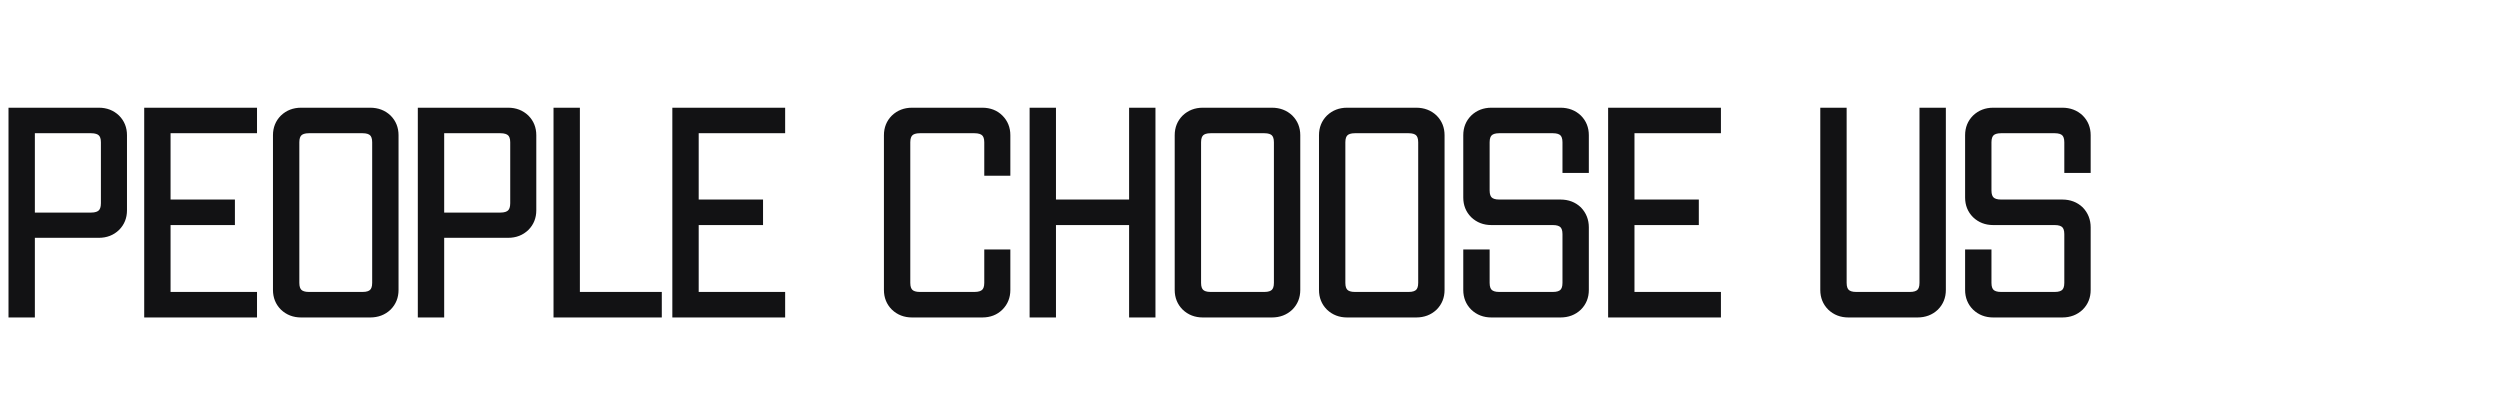 <?xml version="1.0" encoding="UTF-8"?> <svg xmlns="http://www.w3.org/2000/svg" width="441" height="70" viewBox="0 0 441 70" fill="none"> <path d="M17.45 20C18.583 20 19.533 20.367 20.3 21.1C21.033 21.833 21.4 22.75 21.4 23.85V37.1C21.4 38.2 21.033 39.117 20.3 39.85C19.533 40.583 18.583 40.95 17.45 40.95H5.15V55H2.5V20H17.45ZM18.8 25.1C18.8 23.367 17.883 22.5 16.05 22.5H5.15V38.5H16.05C17.883 38.5 18.8 37.617 18.8 35.85V25.1ZM29.087 22.5V36.2H40.438V38.7H29.087V52.5H44.337V55H26.438V20H44.337V22.5H29.087ZM65.302 20C66.469 20 67.435 20.367 68.202 21.1C68.935 21.833 69.302 22.75 69.302 23.85V51.15C69.302 52.25 68.935 53.167 68.202 53.9C67.435 54.633 66.469 55 65.302 55H53.102C51.969 55 51.019 54.633 50.252 53.9C49.519 53.167 49.152 52.25 49.152 51.15V23.85C49.152 22.75 49.519 21.833 50.252 21.1C51.019 20.367 51.969 20 53.102 20H65.302ZM66.652 25.1C66.652 23.367 65.752 22.5 63.952 22.5H54.502C52.702 22.5 51.802 23.367 51.802 25.1V49.9C51.802 51.633 52.702 52.5 54.502 52.5H63.952C65.752 52.5 66.652 51.633 66.652 49.9V25.1ZM89.653 20C90.787 20 91.737 20.367 92.503 21.1C93.237 21.833 93.603 22.75 93.603 23.85V37.1C93.603 38.2 93.237 39.117 92.503 39.85C91.737 40.583 90.787 40.95 89.653 40.95H77.353V55H74.703V20H89.653ZM91.003 25.1C91.003 23.367 90.087 22.5 88.253 22.5H77.353V38.5H88.253C90.087 38.5 91.003 37.617 91.003 35.85V25.1ZM115.741 52.5V55H98.641V20H101.291V52.5H115.741ZM122.25 22.5V36.2H133.6V38.7H122.25V52.5H137.5V55H119.6V20H137.5V22.5H122.25ZM173.275 20C174.442 20 175.392 20.367 176.125 21.1C176.859 21.833 177.225 22.75 177.225 23.85V30H174.625V25.1C174.625 23.367 173.709 22.5 171.875 22.5H162.275C160.475 22.5 159.575 23.367 159.575 25.1V49.9C159.575 51.633 160.475 52.5 162.275 52.5H171.875C173.709 52.5 174.625 51.633 174.625 49.9V45H177.225V51.15C177.225 52.25 176.859 53.167 176.125 53.9C175.392 54.633 174.442 55 173.275 55H160.875C159.742 55 158.792 54.633 158.025 53.9C157.292 53.167 156.925 52.25 156.925 51.15V23.85C156.925 22.75 157.292 21.833 158.025 21.1C158.792 20.367 159.742 20 160.875 20H173.275ZM202.823 20V55H200.173V38.7H185.273V55H182.623V20H185.273V36.2H200.173V20H202.823ZM224.368 20C225.535 20 226.502 20.367 227.268 21.1C228.002 21.833 228.368 22.75 228.368 23.85V51.15C228.368 52.25 228.002 53.167 227.268 53.9C226.502 54.633 225.535 55 224.368 55H212.168C211.035 55 210.085 54.633 209.318 53.9C208.585 53.167 208.218 52.25 208.218 51.15V23.85C208.218 22.75 208.585 21.833 209.318 21.1C210.085 20.367 211.035 20 212.168 20H224.368ZM225.718 25.1C225.718 23.367 224.818 22.5 223.018 22.5H213.568C211.768 22.5 210.868 23.367 210.868 25.1V49.9C210.868 51.633 211.768 52.5 213.568 52.5H223.018C224.818 52.5 225.718 51.633 225.718 49.9V25.1ZM249.82 20C250.986 20 251.953 20.367 252.72 21.1C253.453 21.833 253.82 22.75 253.82 23.85V51.15C253.82 52.25 253.453 53.167 252.72 53.9C251.953 54.633 250.986 55 249.82 55H237.62C236.486 55 235.536 54.633 234.77 53.9C234.036 53.167 233.67 52.25 233.67 51.15V23.85C233.67 22.75 234.036 21.833 234.77 21.1C235.536 20.367 236.486 20 237.62 20H249.82ZM251.17 25.1C251.17 23.367 250.27 22.5 248.47 22.5H239.02C237.22 22.5 236.32 23.367 236.32 25.1V49.9C236.32 51.633 237.22 52.5 239.02 52.5H248.47C250.27 52.5 251.17 51.633 251.17 49.9V25.1ZM275.271 20C276.437 20 277.404 20.367 278.171 21.1C278.904 21.833 279.271 22.75 279.271 23.85V29.5H276.621V25.1C276.621 23.367 275.721 22.5 273.921 22.5H264.471C262.671 22.5 261.771 23.367 261.771 25.1V33.6C261.771 35.333 262.671 36.2 264.471 36.2H275.271C276.437 36.2 277.404 36.567 278.171 37.3C278.904 38.067 279.271 39 279.271 40.1V51.15C279.271 52.25 278.904 53.167 278.171 53.9C277.404 54.633 276.437 55 275.271 55H263.071C261.937 55 260.987 54.633 260.221 53.9C259.487 53.167 259.121 52.25 259.121 51.15V45H261.771V49.9C261.771 51.633 262.671 52.5 264.471 52.5H273.921C275.721 52.5 276.621 51.633 276.621 49.9V41.3C276.621 39.567 275.721 38.7 273.921 38.7H263.071C261.937 38.7 260.987 38.333 260.221 37.6C259.487 36.867 259.121 35.95 259.121 34.85V23.85C259.121 22.75 259.487 21.833 260.221 21.1C260.987 20.367 261.937 20 263.071 20H275.271ZM287.322 22.5V36.2H298.672V38.7H287.322V52.5H302.572V55H284.672V20H302.572V22.5H287.322ZM342.248 20V51.15C342.248 52.25 341.881 53.167 341.148 53.9C340.381 54.633 339.414 55 338.248 55H326.048C324.914 55 323.964 54.633 323.198 53.9C322.464 53.167 322.098 52.25 322.098 51.15V20H324.748V49.9C324.748 51.633 325.648 52.5 327.448 52.5H336.898C338.698 52.5 339.598 51.633 339.598 49.9V20H342.248ZM363.794 20C364.961 20 365.927 20.367 366.694 21.1C367.427 21.833 367.794 22.75 367.794 23.85V29.5H365.144V25.1C365.144 23.367 364.244 22.5 362.444 22.5H352.994C351.194 22.5 350.294 23.367 350.294 25.1V33.6C350.294 35.333 351.194 36.2 352.994 36.2H363.794C364.961 36.2 365.927 36.567 366.694 37.3C367.427 38.067 367.794 39 367.794 40.1V51.15C367.794 52.25 367.427 53.167 366.694 53.9C365.927 54.633 364.961 55 363.794 55H351.594C350.461 55 349.511 54.633 348.744 53.9C348.011 53.167 347.644 52.25 347.644 51.15V45H350.294V49.9C350.294 51.633 351.194 52.5 352.994 52.5H362.444C364.244 52.5 365.144 51.633 365.144 49.9V41.3C365.144 39.567 364.244 38.7 362.444 38.7H351.594C350.461 38.7 349.511 38.333 348.744 37.6C348.011 36.867 347.644 35.95 347.644 34.85V23.85C347.644 22.75 348.011 21.833 348.744 21.1C349.511 20.367 350.461 20 351.594 20H363.794Z" fill="#121214"></path> <path d="M20.3 21.1L21.007 20.393L20.999 20.385L20.991 20.377L20.3 21.1ZM20.3 39.85L20.991 40.573L20.999 40.565L21.007 40.557L20.3 39.85ZM5.15 40.95V39.95H4.15V40.95H5.15ZM5.15 55V56H6.15V55H5.15ZM2.5 55H1.5V56H2.5V55ZM2.5 20V19H1.5V20H2.5ZM5.15 22.5V21.5H4.15V22.5H5.15ZM5.15 38.5H4.15V39.5H5.15V38.5ZM17.45 21C18.345 21 19.042 21.28 19.609 21.823L20.991 20.377C20.025 19.453 18.822 19 17.45 19V21ZM19.593 21.807C20.126 22.341 20.4 22.997 20.4 23.85H22.4C22.4 22.503 21.94 21.326 21.007 20.393L19.593 21.807ZM20.4 23.85V37.1H22.4V23.85H20.4ZM20.4 37.1C20.4 37.953 20.126 38.609 19.593 39.143L21.007 40.557C21.94 39.624 22.4 38.447 22.4 37.1H20.4ZM19.609 39.127C19.042 39.67 18.345 39.95 17.45 39.95V41.95C18.822 41.95 20.025 41.497 20.991 40.573L19.609 39.127ZM17.45 39.95H5.15V41.95H17.45V39.95ZM4.15 40.95V55H6.15V40.95H4.15ZM5.15 54H2.5V56H5.15V54ZM3.5 55V20H1.5V55H3.5ZM2.5 21H17.45V19H2.5V21ZM19.8 25.1C19.8 24.064 19.523 23.108 18.799 22.423C18.086 21.749 17.107 21.5 16.05 21.5V23.5C16.826 23.5 17.222 23.684 17.425 23.877C17.618 24.059 17.8 24.402 17.8 25.1H19.8ZM16.05 21.5H5.15V23.5H16.05V21.5ZM4.15 22.5V38.5H6.15V22.5H4.15ZM5.15 39.5H16.05V37.5H5.15V39.5ZM16.05 39.5C17.112 39.5 18.093 39.245 18.806 38.558C19.526 37.864 19.8 36.897 19.8 35.85H17.8C17.8 36.57 17.615 36.928 17.419 37.117C17.215 37.314 16.822 37.5 16.05 37.5V39.5ZM19.8 35.85V25.1H17.8V35.85H19.8ZM29.087 22.5V21.5H28.087V22.5H29.087ZM29.087 36.2H28.087V37.2H29.087V36.2ZM40.438 36.2H41.438V35.2H40.438V36.2ZM40.438 38.7V39.7H41.438V38.7H40.438ZM29.087 38.7V37.7H28.087V38.7H29.087ZM29.087 52.5H28.087V53.5H29.087V52.5ZM44.337 52.5H45.337V51.5H44.337V52.5ZM44.337 55V56H45.337V55H44.337ZM26.438 55H25.438V56H26.438V55ZM26.438 20V19H25.438V20H26.438ZM44.337 20H45.337V19H44.337V20ZM44.337 22.5V23.5H45.337V22.5H44.337ZM28.087 22.5V36.2H30.087V22.5H28.087ZM29.087 37.2H40.438V35.2H29.087V37.2ZM39.438 36.2V38.7H41.438V36.2H39.438ZM40.438 37.7H29.087V39.7H40.438V37.7ZM28.087 38.7V52.5H30.087V38.7H28.087ZM29.087 53.5H44.337V51.5H29.087V53.5ZM43.337 52.5V55H45.337V52.5H43.337ZM44.337 54H26.438V56H44.337V54ZM27.438 55V20H25.438V55H27.438ZM26.438 21H44.337V19H26.438V21ZM43.337 20V22.5H45.337V20H43.337ZM44.337 21.5H29.087V23.5H44.337V21.5ZM68.202 21.1L68.909 20.393L68.901 20.385L68.893 20.377L68.202 21.1ZM68.202 53.9L68.893 54.623L68.901 54.615L68.909 54.607L68.202 53.9ZM50.252 53.9L49.545 54.607L49.553 54.615L49.561 54.623L50.252 53.9ZM50.252 21.1L49.561 20.377L49.553 20.385L49.545 20.393L50.252 21.1ZM65.302 21C66.239 21 66.95 21.286 67.511 21.823L68.893 20.377C67.921 19.448 66.698 19 65.302 19V21ZM67.495 21.807C68.028 22.341 68.302 22.997 68.302 23.85H70.302C70.302 22.503 69.842 21.326 68.909 20.393L67.495 21.807ZM68.302 23.85V51.15H70.302V23.85H68.302ZM68.302 51.15C68.302 52.003 68.028 52.659 67.495 53.193L68.909 54.607C69.842 53.674 70.302 52.497 70.302 51.15H68.302ZM67.511 53.177C66.95 53.714 66.239 54 65.302 54V56C66.698 56 67.921 55.552 68.893 54.623L67.511 53.177ZM65.302 54H53.102V56H65.302V54ZM53.102 54C52.207 54 51.51 53.72 50.943 53.177L49.561 54.623C50.527 55.547 51.73 56 53.102 56V54ZM50.959 53.193C50.425 52.659 50.152 52.003 50.152 51.15H48.152C48.152 52.497 48.612 53.674 49.545 54.607L50.959 53.193ZM50.152 51.15V23.85H48.152V51.15H50.152ZM50.152 23.85C50.152 22.997 50.425 22.341 50.959 21.807L49.545 20.393C48.612 21.326 48.152 22.503 48.152 23.85H50.152ZM50.943 21.823C51.51 21.28 52.207 21 53.102 21V19C51.73 19 50.527 19.453 49.561 20.377L50.943 21.823ZM53.102 21H65.302V19H53.102V21ZM67.652 25.1C67.652 24.069 67.382 23.115 66.671 22.43C65.966 21.751 64.997 21.5 63.952 21.5V23.5C64.707 23.5 65.088 23.682 65.283 23.87C65.472 24.052 65.652 24.397 65.652 25.1H67.652ZM63.952 21.5H54.502V23.5H63.952V21.5ZM54.502 21.5C53.457 21.5 52.488 21.751 51.783 22.43C51.072 23.115 50.802 24.069 50.802 25.1H52.802C52.802 24.397 52.982 24.052 53.171 23.87C53.366 23.682 53.747 23.5 54.502 23.5V21.5ZM50.802 25.1V49.9H52.802V25.1H50.802ZM50.802 49.9C50.802 50.931 51.072 51.885 51.783 52.57C52.488 53.249 53.457 53.5 54.502 53.5V51.5C53.747 51.5 53.366 51.318 53.171 51.13C52.982 50.948 52.802 50.603 52.802 49.9H50.802ZM54.502 53.5H63.952V51.5H54.502V53.5ZM63.952 53.5C64.997 53.5 65.966 53.249 66.671 52.57C67.382 51.885 67.652 50.931 67.652 49.9H65.652C65.652 50.603 65.472 50.948 65.283 51.13C65.088 51.318 64.707 51.5 63.952 51.5V53.5ZM67.652 49.9V25.1H65.652V49.9H67.652ZM92.503 21.1L93.21 20.393L93.202 20.385L93.194 20.377L92.503 21.1ZM92.503 39.85L93.194 40.573L93.202 40.565L93.21 40.557L92.503 39.85ZM77.353 40.95V39.95H76.353V40.95H77.353ZM77.353 55V56H78.353V55H77.353ZM74.703 55H73.703V56H74.703V55ZM74.703 20V19H73.703V20H74.703ZM77.353 22.5V21.5H76.353V22.5H77.353ZM77.353 38.5H76.353V39.5H77.353V38.5ZM89.653 21C90.548 21 91.245 21.28 91.812 21.823L93.194 20.377C92.228 19.453 91.025 19 89.653 19V21ZM91.796 21.807C92.33 22.341 92.603 22.997 92.603 23.85H94.603C94.603 22.503 94.143 21.326 93.21 20.393L91.796 21.807ZM92.603 23.85V37.1H94.603V23.85H92.603ZM92.603 37.1C92.603 37.953 92.33 38.609 91.796 39.143L93.21 40.557C94.143 39.624 94.603 38.447 94.603 37.1H92.603ZM91.812 39.127C91.245 39.67 90.548 39.95 89.653 39.95V41.95C91.025 41.95 92.228 41.497 93.194 40.573L91.812 39.127ZM89.653 39.95H77.353V41.95H89.653V39.95ZM76.353 40.95V55H78.353V40.95H76.353ZM77.353 54H74.703V56H77.353V54ZM75.703 55V20H73.703V55H75.703ZM74.703 21H89.653V19H74.703V21ZM92.003 25.1C92.003 24.064 91.727 23.108 91.003 22.423C90.289 21.749 89.31 21.5 88.253 21.5V23.5C89.029 23.5 89.425 23.684 89.629 23.877C89.821 24.059 90.003 24.402 90.003 25.1H92.003ZM88.253 21.5H77.353V23.5H88.253V21.5ZM76.353 22.5V38.5H78.353V22.5H76.353ZM77.353 39.5H88.253V37.5H77.353V39.5ZM88.253 39.5C89.315 39.5 90.296 39.245 91.01 38.558C91.73 37.864 92.003 36.897 92.003 35.85H90.003C90.003 36.57 89.818 36.928 89.622 37.117C89.418 37.314 89.025 37.5 88.253 37.5V39.5ZM92.003 35.85V25.1H90.003V35.85H92.003ZM115.741 52.5H116.741V51.5H115.741V52.5ZM115.741 55V56H116.741V55H115.741ZM98.641 55H97.641V56H98.641V55ZM98.641 20V19H97.641V20H98.641ZM101.291 20H102.291V19H101.291V20ZM101.291 52.5H100.291V53.5H101.291V52.5ZM114.741 52.5V55H116.741V52.5H114.741ZM115.741 54H98.641V56H115.741V54ZM99.641 55V20H97.641V55H99.641ZM98.641 21H101.291V19H98.641V21ZM100.291 20V52.5H102.291V20H100.291ZM101.291 53.5H115.741V51.5H101.291V53.5ZM122.25 22.5V21.5H121.25V22.5H122.25ZM122.25 36.2H121.25V37.2H122.25V36.2ZM133.6 36.2H134.6V35.2H133.6V36.2ZM133.6 38.7V39.7H134.6V38.7H133.6ZM122.25 38.7V37.7H121.25V38.7H122.25ZM122.25 52.5H121.25V53.5H122.25V52.5ZM137.5 52.5H138.5V51.5H137.5V52.5ZM137.5 55V56H138.5V55H137.5ZM119.6 55H118.6V56H119.6V55ZM119.6 20V19H118.6V20H119.6ZM137.5 20H138.5V19H137.5V20ZM137.5 22.5V23.5H138.5V22.5H137.5ZM121.25 22.5V36.2H123.25V22.5H121.25ZM122.25 37.2H133.6V35.2H122.25V37.2ZM132.6 36.2V38.7H134.6V36.2H132.6ZM133.6 37.7H122.25V39.7H133.6V37.7ZM121.25 38.7V52.5H123.25V38.7H121.25ZM122.25 53.5H137.5V51.5H122.25V53.5ZM136.5 52.5V55H138.5V52.5H136.5ZM137.5 54H119.6V56H137.5V54ZM120.6 55V20H118.6V55H120.6ZM119.6 21H137.5V19H119.6V21ZM136.5 20V22.5H138.5V20H136.5ZM137.5 21.5H122.25V23.5H137.5V21.5ZM176.125 21.1L175.418 21.807L175.418 21.807L176.125 21.1ZM177.225 30V31H178.225V30H177.225ZM174.625 30H173.625V31H174.625V30ZM174.625 45V44H173.625V45H174.625ZM177.225 45H178.225V44H177.225V45ZM176.125 53.9L175.418 53.193L175.418 53.193L176.125 53.9ZM158.025 53.9L157.318 54.607L157.326 54.615L157.334 54.623L158.025 53.9ZM158.025 21.1L157.334 20.377L157.326 20.385L157.318 20.393L158.025 21.1ZM173.275 21C174.213 21 174.897 21.285 175.418 21.807L176.832 20.393C175.888 19.448 174.671 19 173.275 19V21ZM175.418 21.807C175.952 22.341 176.225 22.997 176.225 23.85H178.225C178.225 22.503 177.766 21.326 176.832 20.393L175.418 21.807ZM176.225 23.85V30H178.225V23.85H176.225ZM177.225 29H174.625V31H177.225V29ZM175.625 30V25.1H173.625V30H175.625ZM175.625 25.1C175.625 24.064 175.349 23.108 174.625 22.423C173.911 21.749 172.933 21.5 171.875 21.5V23.5C172.651 23.5 173.048 23.684 173.251 23.877C173.444 24.059 173.625 24.402 173.625 25.1H175.625ZM171.875 21.5H162.275V23.5H171.875V21.5ZM162.275 21.5C161.23 21.5 160.261 21.751 159.557 22.43C158.845 23.115 158.575 24.069 158.575 25.1H160.575C160.575 24.397 160.756 24.052 160.944 23.87C161.139 23.682 161.52 23.5 162.275 23.5V21.5ZM158.575 25.1V49.9H160.575V25.1H158.575ZM158.575 49.9C158.575 50.931 158.845 51.885 159.557 52.57C160.261 53.249 161.23 53.5 162.275 53.5V51.5C161.52 51.5 161.139 51.318 160.944 51.13C160.756 50.948 160.575 50.603 160.575 49.9H158.575ZM162.275 53.5H171.875V51.5H162.275V53.5ZM171.875 53.5C172.933 53.5 173.911 53.251 174.625 52.577C175.349 51.892 175.625 50.936 175.625 49.9H173.625C173.625 50.598 173.444 50.941 173.251 51.123C173.048 51.316 172.651 51.5 171.875 51.5V53.5ZM175.625 49.9V45H173.625V49.9H175.625ZM174.625 46H177.225V44H174.625V46ZM176.225 45V51.15H178.225V45H176.225ZM176.225 51.15C176.225 52.003 175.952 52.659 175.418 53.193L176.832 54.607C177.766 53.674 178.225 52.497 178.225 51.15H176.225ZM175.418 53.193C174.897 53.715 174.213 54 173.275 54V56C174.671 56 175.888 55.552 176.832 54.607L175.418 53.193ZM173.275 54H160.875V56H173.275V54ZM160.875 54C159.98 54 159.284 53.72 158.717 53.177L157.334 54.623C158.3 55.547 159.504 56 160.875 56V54ZM158.732 53.193C158.199 52.659 157.925 52.003 157.925 51.15H155.925C155.925 52.497 156.385 53.674 157.318 54.607L158.732 53.193ZM157.925 51.15V23.85H155.925V51.15H157.925ZM157.925 23.85C157.925 22.997 158.199 22.341 158.732 21.807L157.318 20.393C156.385 21.326 155.925 22.503 155.925 23.85H157.925ZM158.717 21.823C159.284 21.28 159.98 21 160.875 21V19C159.504 19 158.3 19.453 157.334 20.377L158.717 21.823ZM160.875 21H173.275V19H160.875V21ZM202.823 20H203.823V19H202.823V20ZM202.823 55V56H203.823V55H202.823ZM200.173 55H199.173V56H200.173V55ZM200.173 38.7H201.173V37.7H200.173V38.7ZM185.273 38.7V37.7H184.273V38.7H185.273ZM185.273 55V56H186.273V55H185.273ZM182.623 55H181.623V56H182.623V55ZM182.623 20V19H181.623V20H182.623ZM185.273 20H186.273V19H185.273V20ZM185.273 36.2H184.273V37.2H185.273V36.2ZM200.173 36.2V37.2H201.173V36.2H200.173ZM200.173 20V19H199.173V20H200.173ZM201.823 20V55H203.823V20H201.823ZM202.823 54H200.173V56H202.823V54ZM201.173 55V38.7H199.173V55H201.173ZM200.173 37.7H185.273V39.7H200.173V37.7ZM184.273 38.7V55H186.273V38.7H184.273ZM185.273 54H182.623V56H185.273V54ZM183.623 55V20H181.623V55H183.623ZM182.623 21H185.273V19H182.623V21ZM184.273 20V36.2H186.273V20H184.273ZM185.273 37.2H200.173V35.2H185.273V37.2ZM201.173 36.2V20H199.173V36.2H201.173ZM200.173 21H202.823V19H200.173V21ZM227.268 21.1L227.975 20.393L227.968 20.385L227.96 20.377L227.268 21.1ZM227.268 53.9L227.96 54.623L227.968 54.615L227.975 54.607L227.268 53.9ZM209.318 53.9L208.611 54.607L208.619 54.615L208.627 54.623L209.318 53.9ZM209.318 21.1L208.627 20.377L208.619 20.385L208.611 20.393L209.318 21.1ZM224.368 21C225.306 21 226.016 21.286 226.577 21.823L227.96 20.377C226.988 19.448 225.765 19 224.368 19V21ZM226.561 21.807C227.095 22.341 227.368 22.997 227.368 23.85H229.368C229.368 22.503 228.909 21.326 227.975 20.393L226.561 21.807ZM227.368 23.85V51.15H229.368V23.85H227.368ZM227.368 51.15C227.368 52.003 227.095 52.659 226.561 53.193L227.975 54.607C228.909 53.674 229.368 52.497 229.368 51.15H227.368ZM226.577 53.177C226.016 53.714 225.306 54 224.368 54V56C225.765 56 226.988 55.552 227.96 54.623L226.577 53.177ZM224.368 54H212.168V56H224.368V54ZM212.168 54C211.273 54 210.577 53.72 210.01 53.177L208.627 54.623C209.593 55.547 210.797 56 212.168 56V54ZM210.025 53.193C209.492 52.659 209.218 52.003 209.218 51.15H207.218C207.218 52.497 207.678 53.674 208.611 54.607L210.025 53.193ZM209.218 51.15V23.85H207.218V51.15H209.218ZM209.218 23.85C209.218 22.997 209.492 22.341 210.025 21.807L208.611 20.393C207.678 21.326 207.218 22.503 207.218 23.85H209.218ZM210.01 21.823C210.577 21.28 211.273 21 212.168 21V19C210.797 19 209.593 19.453 208.627 20.377L210.01 21.823ZM212.168 21H224.368V19H212.168V21ZM226.718 25.1C226.718 24.069 226.449 23.115 225.737 22.43C225.032 21.751 224.063 21.5 223.018 21.5V23.5C223.773 23.5 224.154 23.682 224.35 23.87C224.538 24.052 224.718 24.397 224.718 25.1H226.718ZM223.018 21.5H213.568V23.5H223.018V21.5ZM213.568 21.5C212.523 21.5 211.554 21.751 210.85 22.43C210.138 23.115 209.868 24.069 209.868 25.1H211.868C211.868 24.397 212.049 24.052 212.237 23.87C212.432 23.682 212.813 23.5 213.568 23.5V21.5ZM209.868 25.1V49.9H211.868V25.1H209.868ZM209.868 49.9C209.868 50.931 210.138 51.885 210.85 52.57C211.554 53.249 212.523 53.5 213.568 53.5V51.5C212.813 51.5 212.432 51.318 212.237 51.13C212.049 50.948 211.868 50.603 211.868 49.9H209.868ZM213.568 53.5H223.018V51.5H213.568V53.5ZM223.018 53.5C224.063 53.5 225.032 53.249 225.737 52.57C226.449 51.885 226.718 50.931 226.718 49.9H224.718C224.718 50.603 224.538 50.948 224.35 51.13C224.154 51.318 223.773 51.5 223.018 51.5V53.5ZM226.718 49.9V25.1H224.718V49.9H226.718ZM252.72 21.1L253.427 20.393L253.419 20.385L253.411 20.377L252.72 21.1ZM252.72 53.9L253.411 54.623L253.419 54.615L253.427 54.607L252.72 53.9ZM234.77 53.9L234.062 54.607L234.07 54.615L234.078 54.623L234.77 53.9ZM234.77 21.1L234.078 20.377L234.07 20.385L234.062 20.393L234.77 21.1ZM249.82 21C250.757 21 251.467 21.286 252.028 21.823L253.411 20.377C252.439 19.448 251.216 19 249.82 19V21ZM252.012 21.807C252.546 22.341 252.82 22.997 252.82 23.85H254.82C254.82 22.503 254.36 21.326 253.427 20.393L252.012 21.807ZM252.82 23.85V51.15H254.82V23.85H252.82ZM252.82 51.15C252.82 52.003 252.546 52.659 252.012 53.193L253.427 54.607C254.36 53.674 254.82 52.497 254.82 51.15H252.82ZM252.028 53.177C251.467 53.714 250.757 54 249.82 54V56C251.216 56 252.439 55.552 253.411 54.623L252.028 53.177ZM249.82 54H237.62V56H249.82V54ZM237.62 54C236.724 54 236.028 53.72 235.461 53.177L234.078 54.623C235.045 55.547 236.248 56 237.62 56V54ZM235.477 53.193C234.943 52.659 234.67 52.003 234.67 51.15H232.67C232.67 52.497 233.129 53.674 234.062 54.607L235.477 53.193ZM234.67 51.15V23.85H232.67V51.15H234.67ZM234.67 23.85C234.67 22.997 234.943 22.341 235.477 21.807L234.062 20.393C233.129 21.326 232.67 22.503 232.67 23.85H234.67ZM235.461 21.823C236.028 21.28 236.724 21 237.62 21V19C236.248 19 235.045 19.453 234.078 20.377L235.461 21.823ZM237.62 21H249.82V19H237.62V21ZM252.17 25.1C252.17 24.069 251.9 23.115 251.188 22.43C250.483 21.751 249.514 21.5 248.47 21.5V23.5C249.225 23.5 249.606 23.682 249.801 23.87C249.989 24.052 250.17 24.397 250.17 25.1H252.17ZM248.47 21.5H239.02V23.5H248.47V21.5ZM239.02 21.5C237.975 21.5 237.006 21.751 236.301 22.43C235.589 23.115 235.32 24.069 235.32 25.1H237.32C237.32 24.397 237.5 24.052 237.688 23.87C237.883 23.682 238.264 23.5 239.02 23.5V21.5ZM235.32 25.1V49.9H237.32V25.1H235.32ZM235.32 49.9C235.32 50.931 235.589 51.885 236.301 52.57C237.006 53.249 237.975 53.5 239.02 53.5V51.5C238.264 51.5 237.883 51.318 237.688 51.13C237.5 50.948 237.32 50.603 237.32 49.9H235.32ZM239.02 53.5H248.47V51.5H239.02V53.5ZM248.47 53.5C249.514 53.5 250.483 53.249 251.188 52.57C251.9 51.885 252.17 50.931 252.17 49.9H250.17C250.17 50.603 249.989 50.948 249.801 51.13C249.606 51.318 249.225 51.5 248.47 51.5V53.5ZM252.17 49.9V25.1H250.17V49.9H252.17ZM278.171 21.1L278.878 20.393L278.87 20.385L278.862 20.377L278.171 21.1ZM279.271 29.5V30.5H280.271V29.5H279.271ZM276.621 29.5H275.621V30.5H276.621V29.5ZM278.171 37.3L278.893 36.609L278.878 36.593L278.862 36.577L278.171 37.3ZM278.171 53.9L278.862 54.623L278.87 54.615L278.878 54.607L278.171 53.9ZM260.221 53.9L259.514 54.607L259.521 54.615L259.529 54.623L260.221 53.9ZM259.121 45V44H258.121V45H259.121ZM261.771 45H262.771V44H261.771V45ZM260.221 37.6L259.514 38.307L259.521 38.315L259.529 38.323L260.221 37.6ZM260.221 21.1L259.529 20.377L259.521 20.385L259.514 20.393L260.221 21.1ZM275.271 21C276.208 21 276.918 21.286 277.479 21.823L278.862 20.377C277.89 19.448 276.667 19 275.271 19V21ZM277.464 21.807C277.997 22.341 278.271 22.997 278.271 23.85H280.271C280.271 22.503 279.811 21.326 278.878 20.393L277.464 21.807ZM278.271 23.85V29.5H280.271V23.85H278.271ZM279.271 28.5H276.621V30.5H279.271V28.5ZM277.621 29.5V25.1H275.621V29.5H277.621ZM277.621 25.1C277.621 24.069 277.351 23.115 276.639 22.43C275.935 21.751 274.966 21.5 273.921 21.5V23.5C274.676 23.5 275.057 23.682 275.252 23.87C275.44 24.052 275.621 24.397 275.621 25.1H277.621ZM273.921 21.5H264.471V23.5H273.921V21.5ZM264.471 21.5C263.426 21.5 262.457 21.751 261.752 22.43C261.04 23.115 260.771 24.069 260.771 25.1H262.771C262.771 24.397 262.951 24.052 263.139 23.87C263.335 23.682 263.716 23.5 264.471 23.5V21.5ZM260.771 25.1V33.6H262.771V25.1H260.771ZM260.771 33.6C260.771 34.631 261.04 35.585 261.752 36.27C262.457 36.949 263.426 37.2 264.471 37.2V35.2C263.716 35.2 263.335 35.018 263.139 34.83C262.951 34.648 262.771 34.303 262.771 33.6H260.771ZM264.471 37.2H275.271V35.2H264.471V37.2ZM275.271 37.2C276.208 37.2 276.918 37.486 277.479 38.023L278.862 36.577C277.89 35.648 276.667 35.2 275.271 35.2V37.2ZM277.448 37.991C277.996 38.564 278.271 39.247 278.271 40.1H280.271C280.271 38.753 279.812 37.569 278.893 36.609L277.448 37.991ZM278.271 40.1V51.15H280.271V40.1H278.271ZM278.271 51.15C278.271 52.003 277.997 52.659 277.464 53.193L278.878 54.607C279.811 53.674 280.271 52.497 280.271 51.15H278.271ZM277.479 53.177C276.918 53.714 276.208 54 275.271 54V56C276.667 56 277.89 55.552 278.862 54.623L277.479 53.177ZM275.271 54H263.071V56H275.271V54ZM263.071 54C262.176 54 261.479 53.72 260.912 53.177L259.529 54.623C260.496 55.547 261.699 56 263.071 56V54ZM260.928 53.193C260.394 52.659 260.121 52.003 260.121 51.15H258.121C258.121 52.497 258.58 53.674 259.514 54.607L260.928 53.193ZM260.121 51.15V45H258.121V51.15H260.121ZM259.121 46H261.771V44H259.121V46ZM260.771 45V49.9H262.771V45H260.771ZM260.771 49.9C260.771 50.931 261.04 51.885 261.752 52.57C262.457 53.249 263.426 53.5 264.471 53.5V51.5C263.716 51.5 263.335 51.318 263.139 51.13C262.951 50.948 262.771 50.603 262.771 49.9H260.771ZM264.471 53.5H273.921V51.5H264.471V53.5ZM273.921 53.5C274.966 53.5 275.935 53.249 276.639 52.57C277.351 51.885 277.621 50.931 277.621 49.9H275.621C275.621 50.603 275.44 50.948 275.252 51.13C275.057 51.318 274.676 51.5 273.921 51.5V53.5ZM277.621 49.9V41.3H275.621V49.9H277.621ZM277.621 41.3C277.621 40.269 277.351 39.315 276.639 38.63C275.935 37.951 274.966 37.7 273.921 37.7V39.7C274.676 39.7 275.057 39.882 275.252 40.07C275.44 40.252 275.621 40.597 275.621 41.3H277.621ZM273.921 37.7H263.071V39.7H273.921V37.7ZM263.071 37.7C262.176 37.7 261.479 37.42 260.912 36.877L259.529 38.323C260.496 39.247 261.699 39.7 263.071 39.7V37.7ZM260.928 36.893C260.394 36.359 260.121 35.703 260.121 34.85H258.121C258.121 36.197 258.58 37.374 259.514 38.307L260.928 36.893ZM260.121 34.85V23.85H258.121V34.85H260.121ZM260.121 23.85C260.121 22.997 260.394 22.341 260.928 21.807L259.514 20.393C258.58 21.326 258.121 22.503 258.121 23.85H260.121ZM260.912 21.823C261.479 21.28 262.176 21 263.071 21V19C261.699 19 260.496 19.453 259.529 20.377L260.912 21.823ZM263.071 21H275.271V19H263.071V21ZM287.322 22.5V21.5H286.322V22.5H287.322ZM287.322 36.2H286.322V37.2H287.322V36.2ZM298.672 36.2H299.672V35.2H298.672V36.2ZM298.672 38.7V39.7H299.672V38.7H298.672ZM287.322 38.7V37.7H286.322V38.7H287.322ZM287.322 52.5H286.322V53.5H287.322V52.5ZM302.572 52.5H303.572V51.5H302.572V52.5ZM302.572 55V56H303.572V55H302.572ZM284.672 55H283.672V56H284.672V55ZM284.672 20V19H283.672V20H284.672ZM302.572 20H303.572V19H302.572V20ZM302.572 22.5V23.5H303.572V22.5H302.572ZM286.322 22.5V36.2H288.322V22.5H286.322ZM287.322 37.2H298.672V35.2H287.322V37.2ZM297.672 36.2V38.7H299.672V36.2H297.672ZM298.672 37.7H287.322V39.7H298.672V37.7ZM286.322 38.7V52.5H288.322V38.7H286.322ZM287.322 53.5H302.572V51.5H287.322V53.5ZM301.572 52.5V55H303.572V52.5H301.572ZM302.572 54H284.672V56H302.572V54ZM285.672 55V20H283.672V55H285.672ZM284.672 21H302.572V19H284.672V21ZM301.572 20V22.5H303.572V20H301.572ZM302.572 21.5H287.322V23.5H302.572V21.5ZM342.248 20H343.248V19H342.248V20ZM341.148 53.9L341.839 54.623L341.847 54.615L341.855 54.607L341.148 53.9ZM323.198 53.9L322.491 54.607L322.498 54.615L322.506 54.623L323.198 53.9ZM322.098 20V19H321.098V20H322.098ZM324.748 20H325.748V19H324.748V20ZM339.598 20V19H338.598V20H339.598ZM341.248 20V51.15H343.248V20H341.248ZM341.248 51.15C341.248 52.003 340.974 52.659 340.441 53.193L341.855 54.607C342.788 53.674 343.248 52.497 343.248 51.15H341.248ZM340.456 53.177C339.895 53.714 339.185 54 338.248 54V56C339.644 56 340.867 55.552 341.839 54.623L340.456 53.177ZM338.248 54H326.048V56H338.248V54ZM326.048 54C325.153 54 324.456 53.72 323.889 53.177L322.506 54.623C323.473 55.547 324.676 56 326.048 56V54ZM323.905 53.193C323.371 52.659 323.098 52.003 323.098 51.15H321.098C321.098 52.497 321.557 53.674 322.491 54.607L323.905 53.193ZM323.098 51.15V20H321.098V51.15H323.098ZM322.098 21H324.748V19H322.098V21ZM323.748 20V49.9H325.748V20H323.748ZM323.748 49.9C323.748 50.931 324.017 51.885 324.729 52.57C325.434 53.249 326.403 53.5 327.448 53.5V51.5C326.693 51.5 326.312 51.318 326.116 51.13C325.928 50.948 325.748 50.603 325.748 49.9H323.748ZM327.448 53.5H336.898V51.5H327.448V53.5ZM336.898 53.5C337.943 53.5 338.912 53.249 339.616 52.57C340.328 51.885 340.598 50.931 340.598 49.9H338.598C338.598 50.603 338.417 50.948 338.229 51.13C338.034 51.318 337.653 51.5 336.898 51.5V53.5ZM340.598 49.9V20H338.598V49.9H340.598ZM339.598 21H342.248V19H339.598V21ZM366.694 21.1L367.401 20.393L367.393 20.385L367.385 20.377L366.694 21.1ZM367.794 29.5V30.5H368.794V29.5H367.794ZM365.144 29.5H364.144V30.5H365.144V29.5ZM366.694 37.3L367.417 36.609L367.401 36.593L367.385 36.577L366.694 37.3ZM366.694 53.9L367.385 54.623L367.393 54.615L367.401 54.607L366.694 53.9ZM348.744 53.9L348.037 54.607L348.045 54.615L348.053 54.623L348.744 53.9ZM347.644 45V44H346.644V45H347.644ZM350.294 45H351.294V44H350.294V45ZM348.744 37.6L348.037 38.307L348.045 38.315L348.053 38.323L348.744 37.6ZM348.744 21.1L348.053 20.377L348.045 20.385L348.037 20.393L348.744 21.1ZM363.794 21C364.731 21 365.442 21.286 366.003 21.823L367.385 20.377C366.413 19.448 365.19 19 363.794 19V21ZM365.987 21.807C366.521 22.341 366.794 22.997 366.794 23.85H368.794C368.794 22.503 368.334 21.326 367.401 20.393L365.987 21.807ZM366.794 23.85V29.5H368.794V23.85H366.794ZM367.794 28.5H365.144V30.5H367.794V28.5ZM366.144 29.5V25.1H364.144V29.5H366.144ZM366.144 25.1C366.144 24.069 365.875 23.115 365.163 22.43C364.458 21.751 363.489 21.5 362.444 21.5V23.5C363.199 23.5 363.58 23.682 363.776 23.87C363.964 24.052 364.144 24.397 364.144 25.1H366.144ZM362.444 21.5H352.994V23.5H362.444V21.5ZM352.994 21.5C351.949 21.5 350.98 21.751 350.275 22.43C349.564 23.115 349.294 24.069 349.294 25.1H351.294C351.294 24.397 351.475 24.052 351.663 23.87C351.858 23.682 352.239 23.5 352.994 23.5V21.5ZM349.294 25.1V33.6H351.294V25.1H349.294ZM349.294 33.6C349.294 34.631 349.564 35.585 350.275 36.27C350.98 36.949 351.949 37.2 352.994 37.2V35.2C352.239 35.2 351.858 35.018 351.663 34.83C351.475 34.648 351.294 34.303 351.294 33.6H349.294ZM352.994 37.2H363.794V35.2H352.994V37.2ZM363.794 37.2C364.731 37.2 365.442 37.486 366.003 38.023L367.385 36.577C366.413 35.648 365.19 35.2 363.794 35.2V37.2ZM365.972 37.991C366.52 38.564 366.794 39.247 366.794 40.1H368.794C368.794 38.753 368.335 37.569 367.417 36.609L365.972 37.991ZM366.794 40.1V51.15H368.794V40.1H366.794ZM366.794 51.15C366.794 52.003 366.521 52.659 365.987 53.193L367.401 54.607C368.334 53.674 368.794 52.497 368.794 51.15H366.794ZM366.003 53.177C365.442 53.714 364.731 54 363.794 54V56C365.19 56 366.413 55.552 367.385 54.623L366.003 53.177ZM363.794 54H351.594V56H363.794V54ZM351.594 54C350.699 54 350.002 53.72 349.435 53.177L348.053 54.623C349.019 55.547 350.223 56 351.594 56V54ZM349.451 53.193C348.918 52.659 348.644 52.003 348.644 51.15H346.644C346.644 52.497 347.104 53.674 348.037 54.607L349.451 53.193ZM348.644 51.15V45H346.644V51.15H348.644ZM347.644 46H350.294V44H347.644V46ZM349.294 45V49.9H351.294V45H349.294ZM349.294 49.9C349.294 50.931 349.564 51.885 350.275 52.57C350.98 53.249 351.949 53.5 352.994 53.5V51.5C352.239 51.5 351.858 51.318 351.663 51.13C351.475 50.948 351.294 50.603 351.294 49.9H349.294ZM352.994 53.5H362.444V51.5H352.994V53.5ZM362.444 53.5C363.489 53.5 364.458 53.249 365.163 52.57C365.875 51.885 366.144 50.931 366.144 49.9H364.144C364.144 50.603 363.964 50.948 363.776 51.13C363.58 51.318 363.199 51.5 362.444 51.5V53.5ZM366.144 49.9V41.3H364.144V49.9H366.144ZM366.144 41.3C366.144 40.269 365.875 39.315 365.163 38.63C364.458 37.951 363.489 37.7 362.444 37.7V39.7C363.199 39.7 363.58 39.882 363.776 40.07C363.964 40.252 364.144 40.597 364.144 41.3H366.144ZM362.444 37.7H351.594V39.7H362.444V37.7ZM351.594 37.7C350.699 37.7 350.002 37.42 349.435 36.877L348.053 38.323C349.019 39.247 350.223 39.7 351.594 39.7V37.7ZM349.451 36.893C348.918 36.359 348.644 35.703 348.644 34.85H346.644C346.644 36.197 347.104 37.374 348.037 38.307L349.451 36.893ZM348.644 34.85V23.85H346.644V34.85H348.644ZM348.644 23.85C348.644 22.997 348.918 22.341 349.451 21.807L348.037 20.393C347.104 21.326 346.644 22.503 346.644 23.85H348.644ZM349.435 21.823C350.002 21.28 350.699 21 351.594 21V19C350.223 19 349.019 19.453 348.053 20.377L349.435 21.823ZM351.594 21H363.794V19H351.594V21Z" fill="#121214"></path> </svg> 